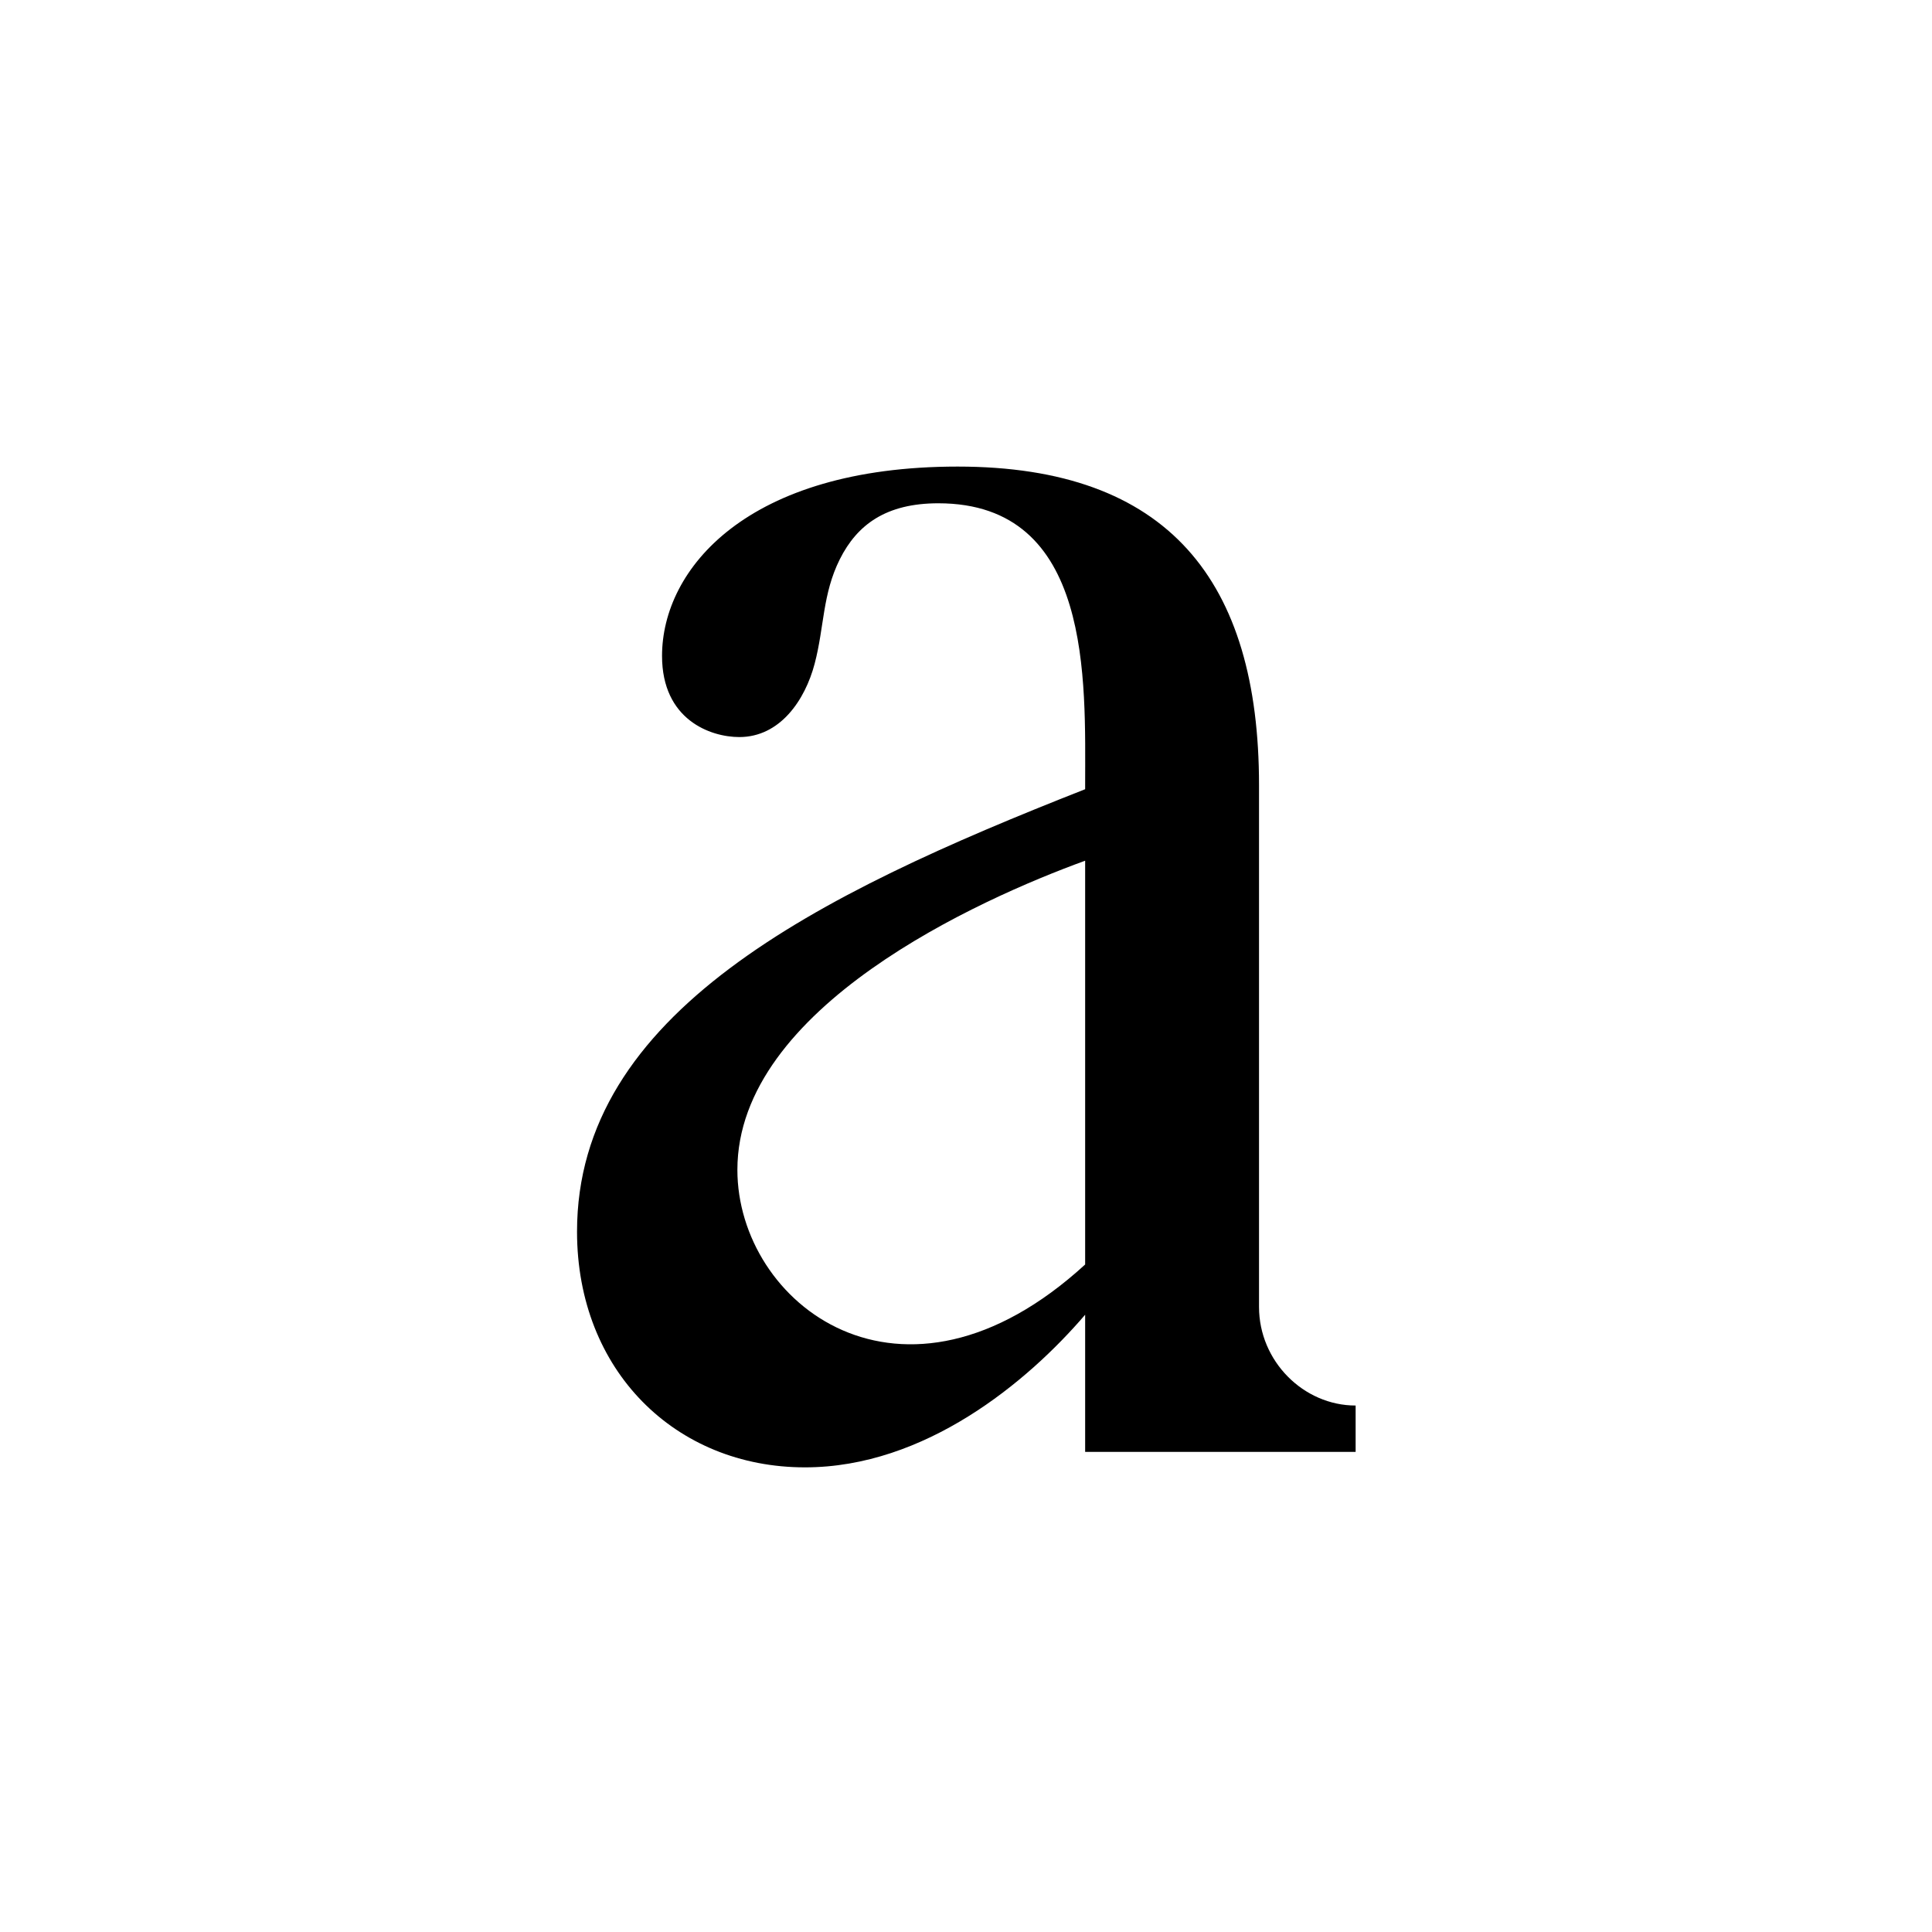 <?xml version="1.0" encoding="UTF-8"?>
<svg id="Layer_1" data-name="Layer 1" xmlns="http://www.w3.org/2000/svg" viewBox="0 0 1000 1000">
  <path d="M561.67,654.5c-95,87-180,20-180-49,0-84,125-140,180-160v209ZM416.67,759.5c62,0,115-44,145-79v71h140v-24c-27,0-50-23-50-51v-270c0-106-47-165-156-165s-153,53-153,98c0,33,25,42,40,42,21,0,34-19,39-38s4-36,13-54,24-29,51-29c80,0,76,92,76,146v2c-140,55-263,116-263,229,0,72,51,122,118,122Z"/>
</svg>